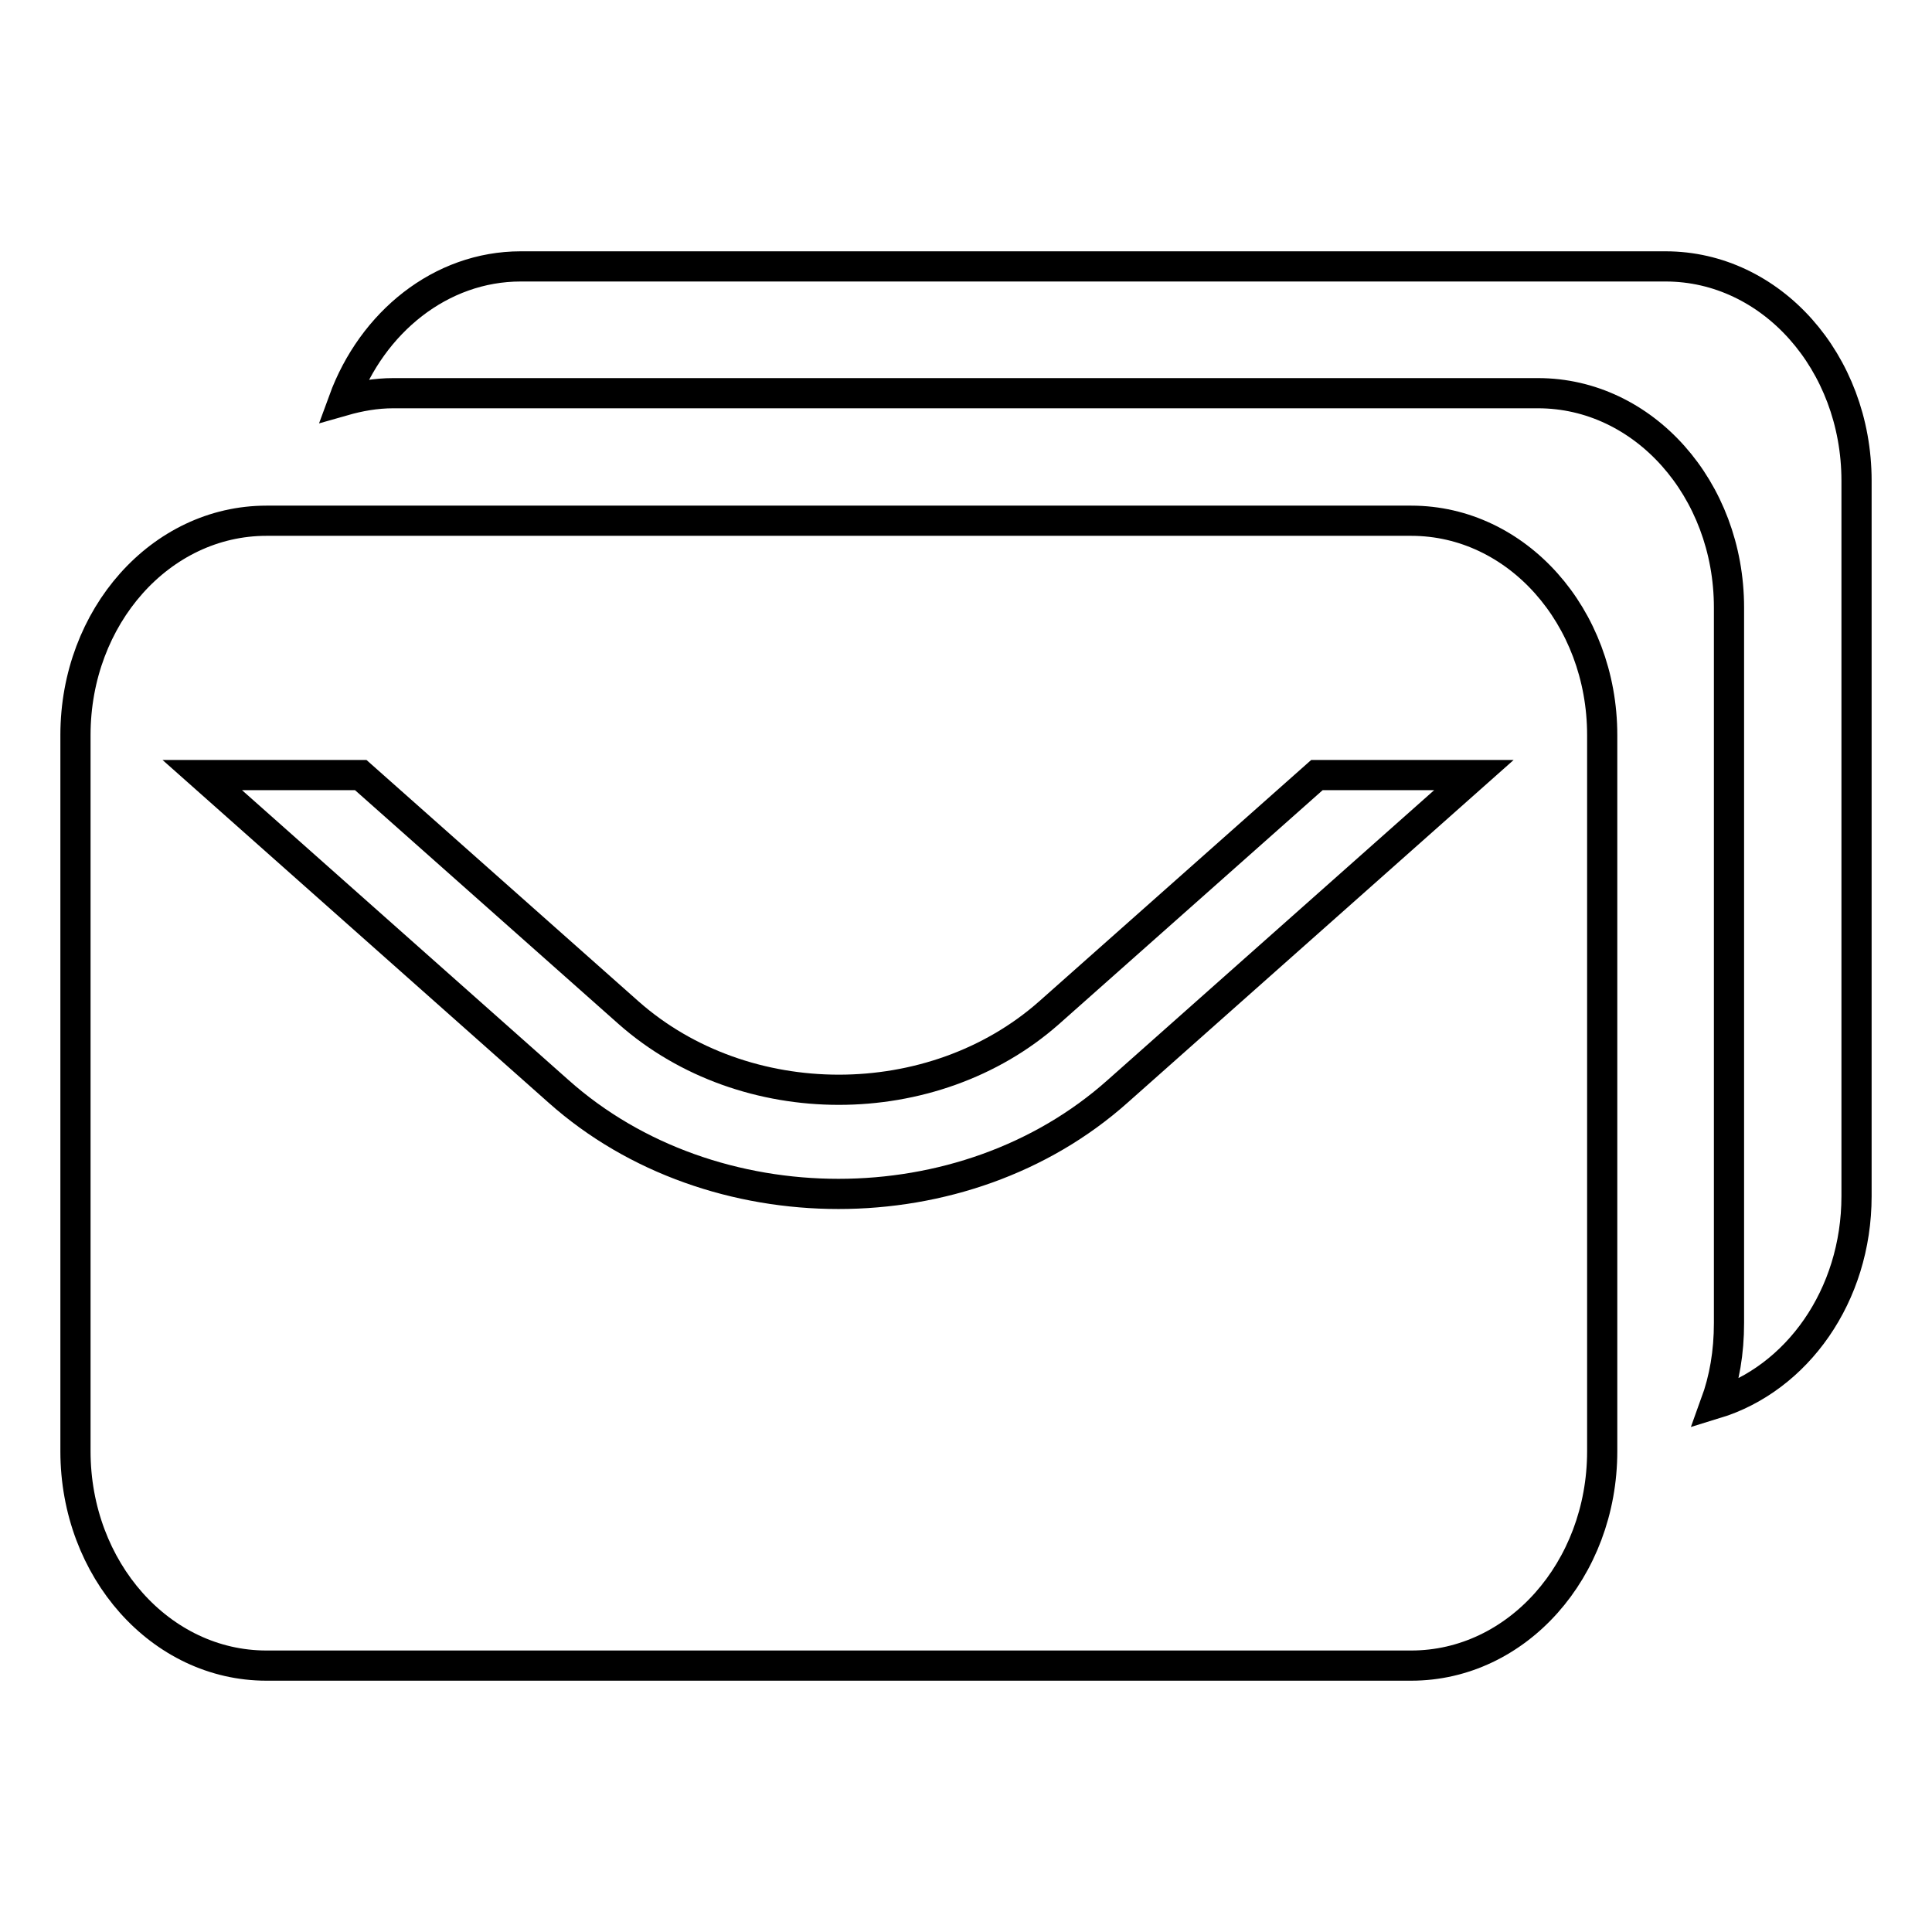 <?xml version="1.0" encoding="utf-8"?>
<!-- Svg Vector Icons : http://www.onlinewebfonts.com/icon -->
<!DOCTYPE svg PUBLIC "-//W3C//DTD SVG 1.1//EN" "http://www.w3.org/Graphics/SVG/1.1/DTD/svg11.dtd">
<svg version="1.1" xmlns="http://www.w3.org/2000/svg" xmlns:xlink="http://www.w3.org/1999/xlink" x="0px" y="0px" viewBox="0 0 256 256" enable-background="new 0 0 256 256" xml:space="preserve">
<g> <path stroke-width="4" fill-opacity="0" stroke="#000000"  d="M227.3,186c10.8-3.3,18.7-14.3,18.7-27.5V63.7c0-15.7-11.3-28.4-25.3-28.4H69c-10.6,0-19.7,7.4-23.5,17.8 c2.1-0.6,4.3-1,6.6-1h151.7c14,0,25.3,12.7,25.3,28.4v94.8C229.1,179.2,228.5,182.7,227.3,186z M212.3,192.3 c0,15.7-11.3,28.4-25.3,28.4H35.3c-14,0-25.3-12.7-25.3-28.4V97.4C10,81.7,21.3,69,35.3,69H187c14,0,25.3,12.7,25.3,28.4V192.3z  M174.5,102.7L139,134.2c-15.4,13.6-40.3,13.6-55.7,0l-35.5-31.5h-21l47.2,41.9c10.2,9.1,23.7,13.6,37.1,13.6 c13.4,0,26.8-4.5,37-13.6l47.2-41.9H174.5z"/></g>
</svg>